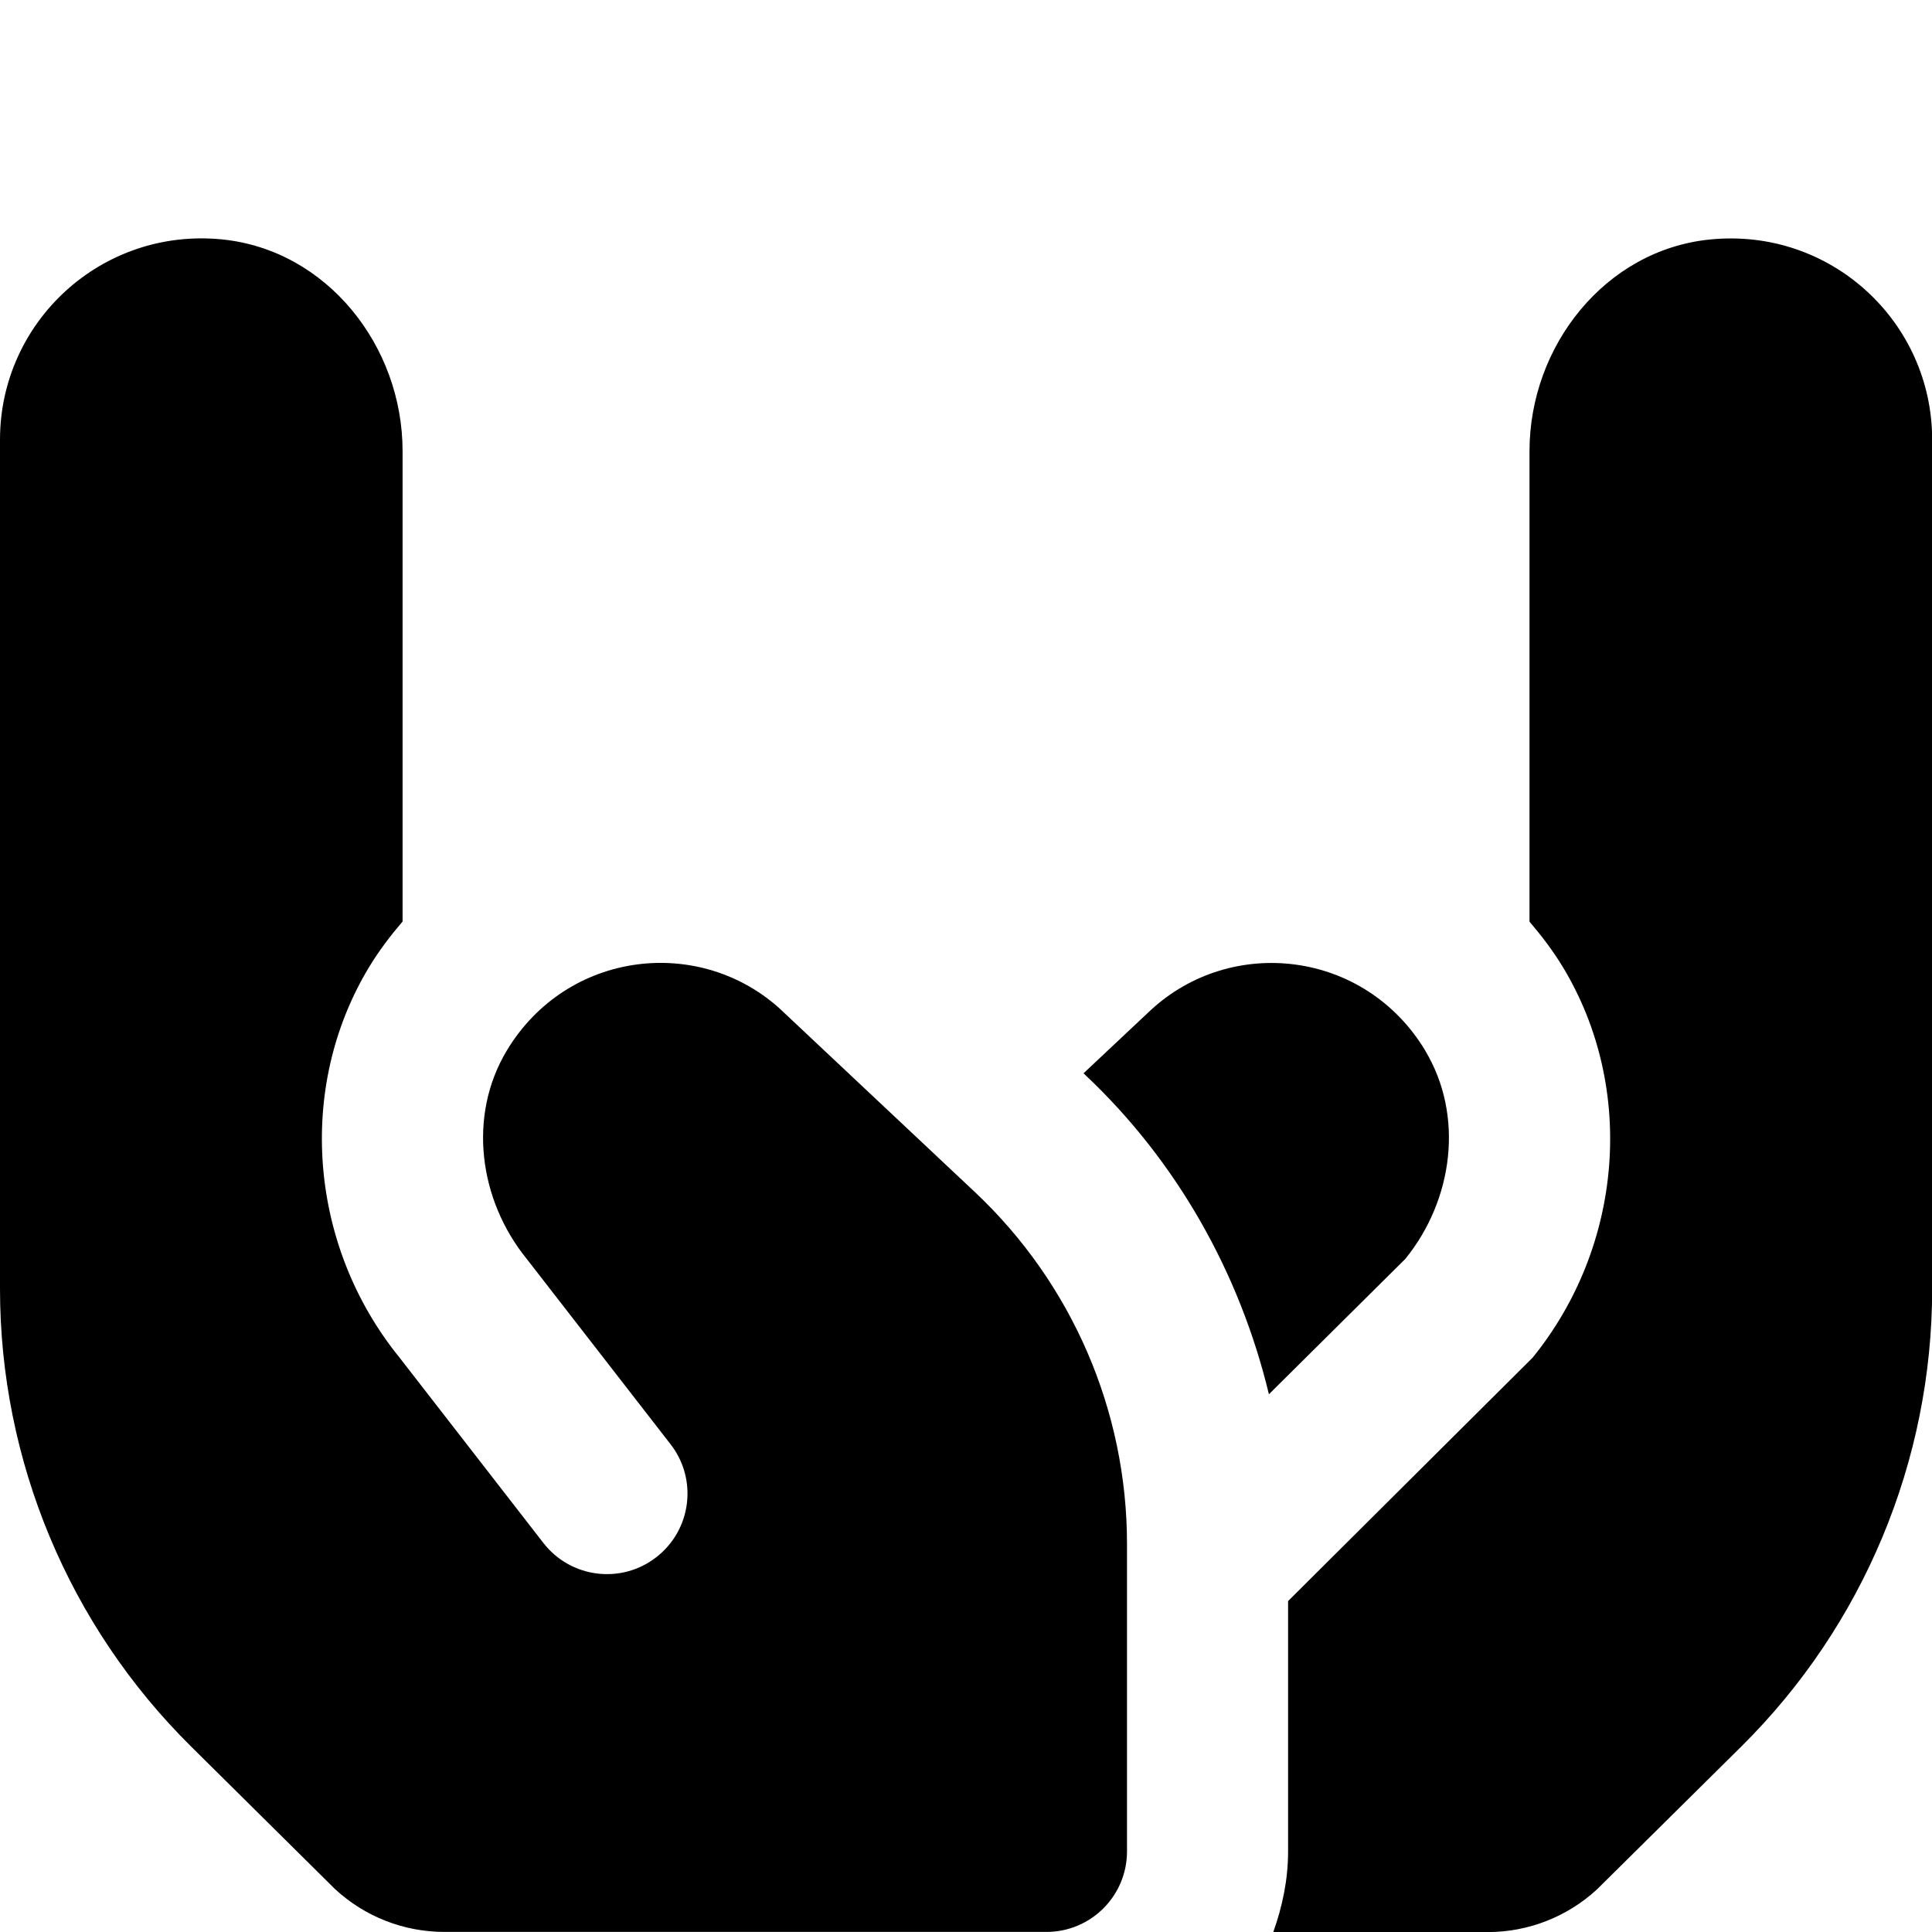 <?xml version="1.0" encoding="UTF-8"?>
<svg xmlns="http://www.w3.org/2000/svg" id="Layer_1" data-name="Layer 1" viewBox="0 0 24 24" width="512" height="512"><path d="M9.709,12.55c-1.007-.934-2.66-.748-3.412,.498,0,0,0,0,0,0-.488,.81-.35,1.855,.245,2.589l1.788,2.304c.339,.436,.26,1.064-.177,1.403-.436,.339-1.064,.26-1.403-.177l-1.788-2.304c-1.122-1.383-1.285-3.345-.378-4.848,.123-.204,.266-.391,.417-.568V5.604c0-1.308-.941-2.499-2.242-2.63C1.262,2.825,0,3.996,0,5.462v10.547C0,18.143,.853,20.189,2.369,21.691l1.792,1.775c.37,.343,.855,.533,1.36,.533h7.479c.552,0,1-.448,1-1v-3.82c0-1.655-.684-3.237-1.89-4.371l-2.402-2.258ZM21.242,2.975c-1.301,.13-2.242,1.322-2.242,2.63v5.844c.151,.177,.293,.363,.417,.568,.906,1.503,.744,3.465-.378,4.848l-3.038,3.024v3.112c0,.352-.072,.686-.184,1h2.664c.504,0,.99-.19,1.36-.533l1.79-1.772c1.517-1.502,2.371-3.549,2.371-5.685V5.462c0-1.466-1.261-2.637-2.758-2.487Zm-3.538,10.074s0,0,0,0c-.752-1.246-2.405-1.432-3.412-.498l-.832,.782,.02,.019c1.141,1.073,1.921,2.464,2.283,3.968l1.695-1.682c.595-.734,.733-1.78,.245-2.589Z"/></svg>
